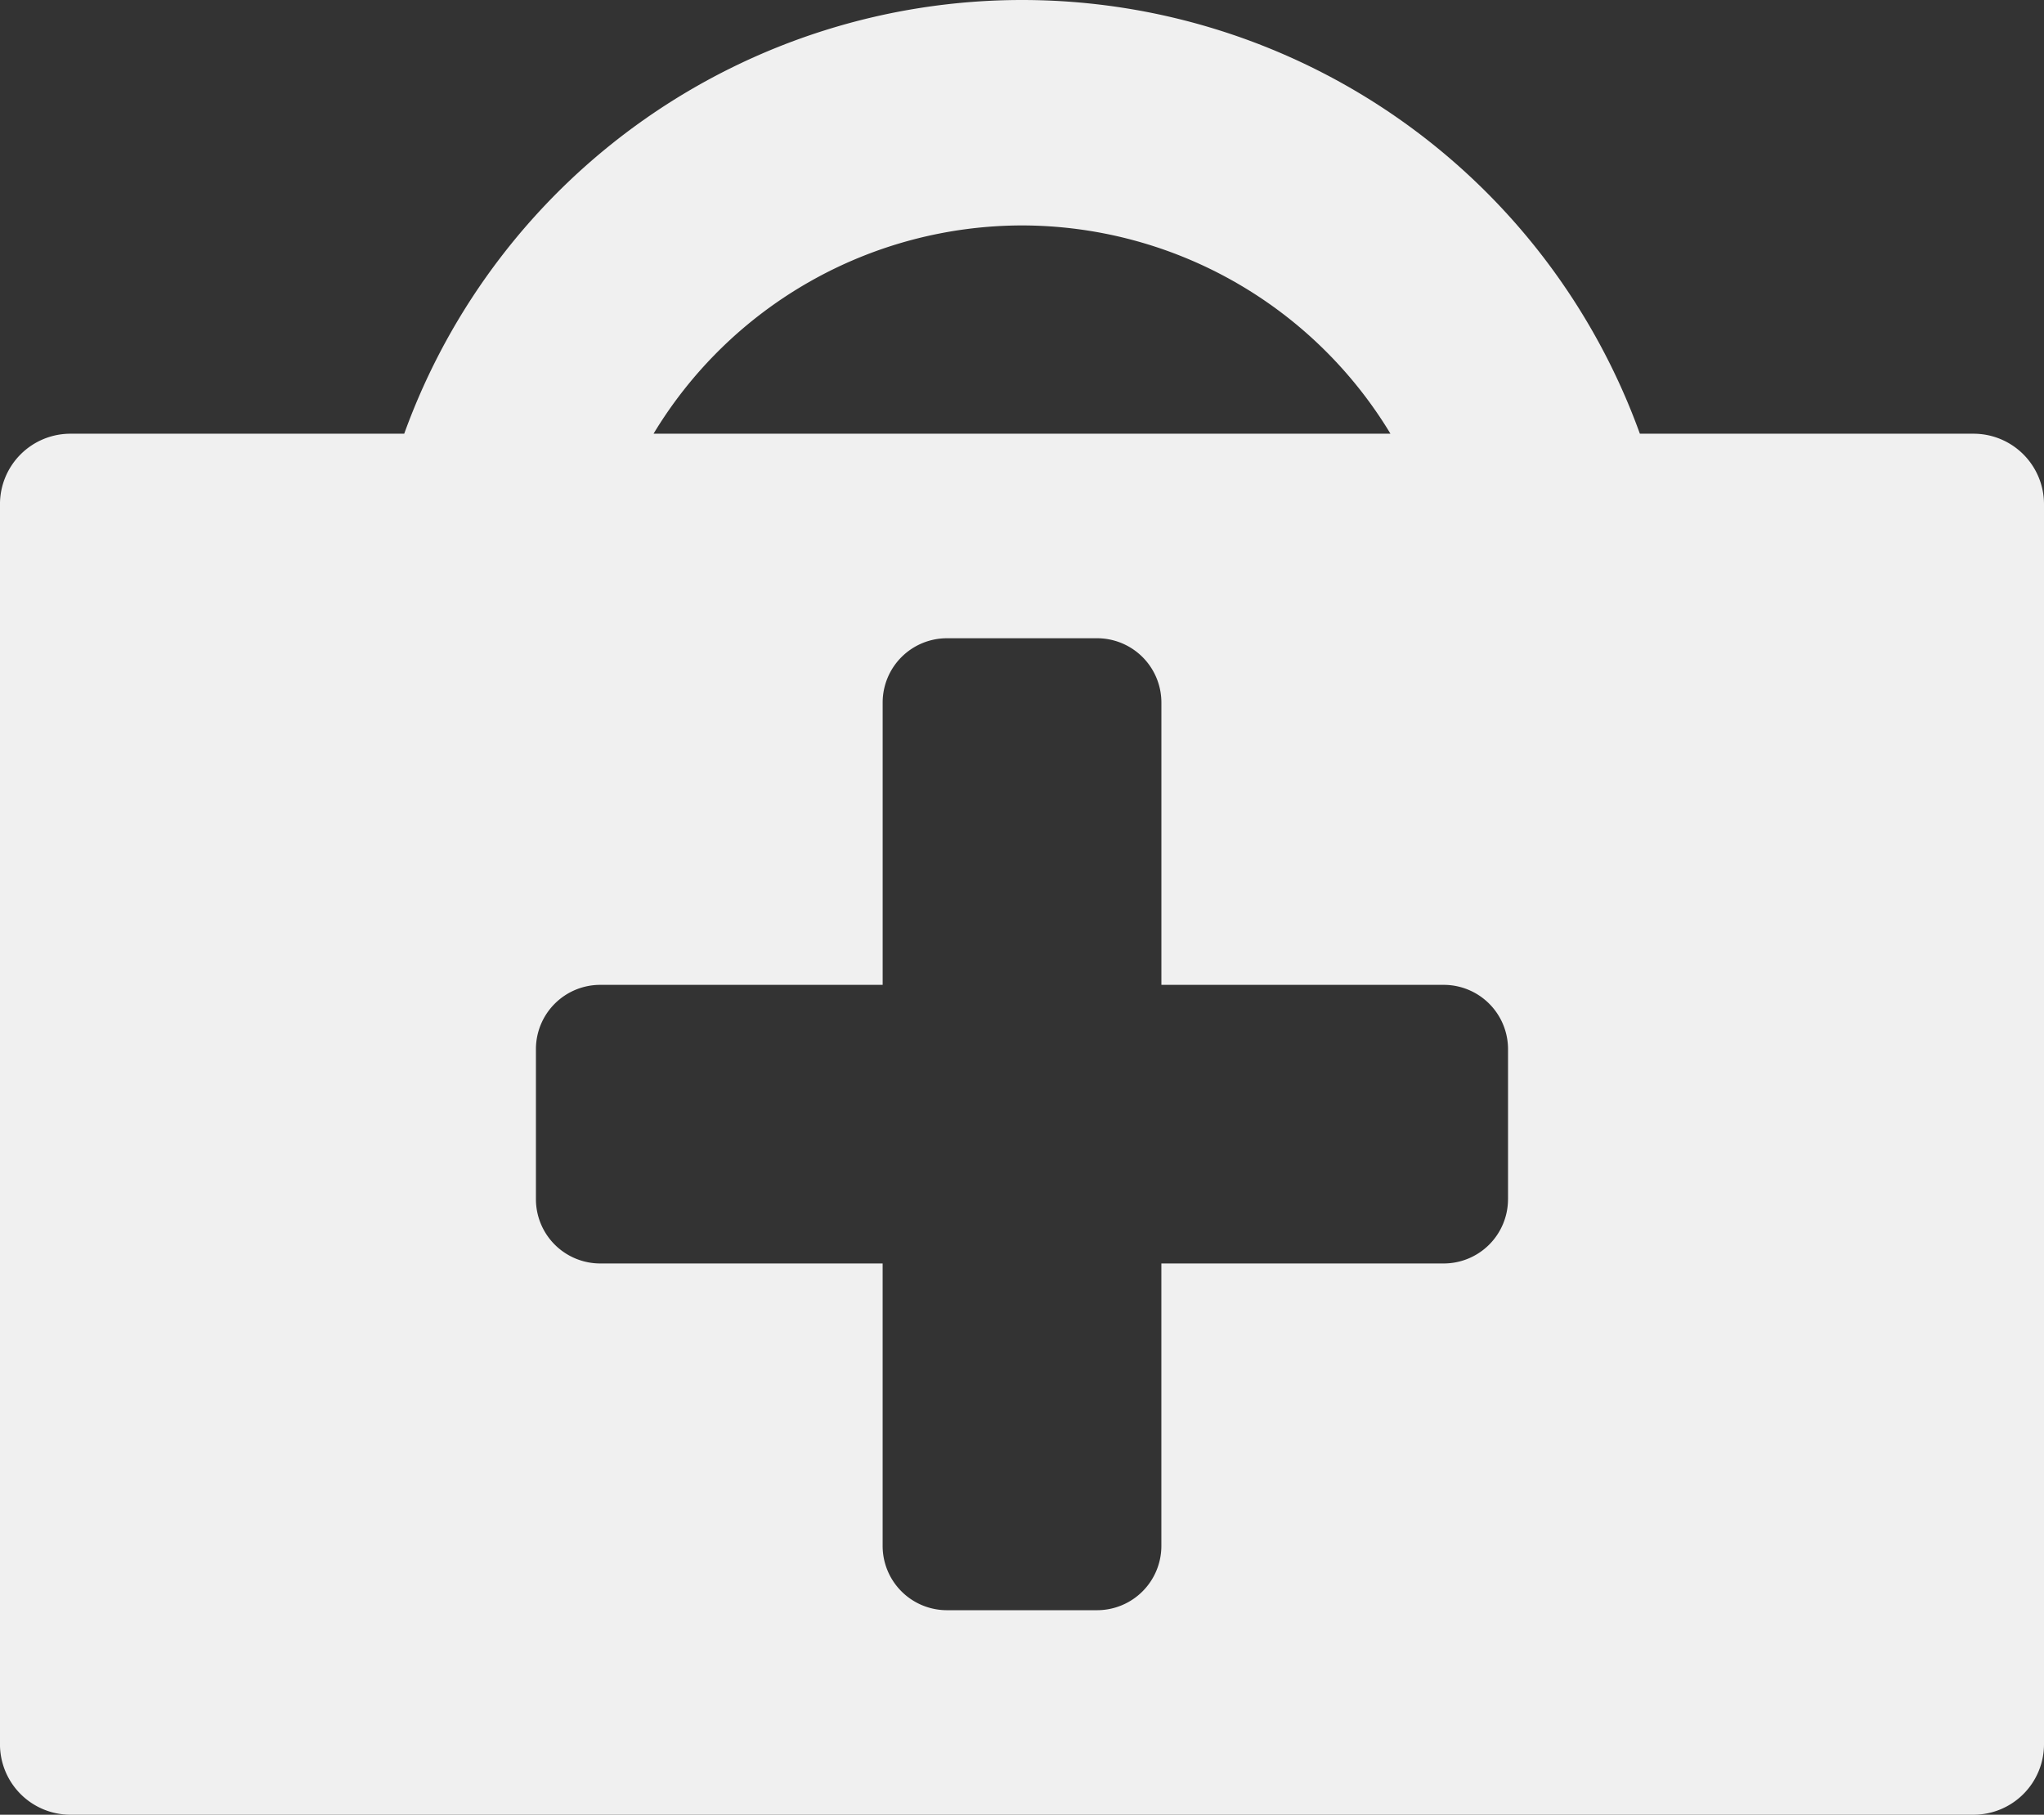 <?xml version="1.0" encoding="utf-8"?><svg xmlns="http://www.w3.org/2000/svg" width="90.666" height="80.499" viewBox="0 0 90.666 80.499">
  <rect x="0" y="0" width="90.666" height="80.499" fill="#333333" stroke="none"/>
  <path id="パス_61" data-name="パス 61" d="M92.815,29.193h-14.8a29.138,29.138,0,0,0-54.81,0H8.4a3.126,3.126,0,0,0-3.126,3.126V87.327A3.126,3.126,0,0,0,8.4,90.453H92.815a3.126,3.126,0,0,0,3.126-3.126V32.32A3.126,3.126,0,0,0,92.815,29.193ZM50.608,19.954a19.119,19.119,0,0,1,16.344,9.239H34.264A19.119,19.119,0,0,1,50.608,19.954Zm21.558,43.2A2.853,2.853,0,0,1,69.313,66H56.79V78.528a2.853,2.853,0,0,1-2.854,2.853H47.279a2.853,2.853,0,0,1-2.853-2.853V66H31.9a2.853,2.853,0,0,1-2.853-2.853V56.494A2.853,2.853,0,0,1,31.9,53.641H44.427V41.119a2.853,2.853,0,0,1,2.853-2.853h6.657a2.853,2.853,0,0,1,2.854,2.853V53.641H69.314a2.853,2.853,0,0,1,2.853,2.853v6.658Z" transform="translate(-5.275 -9.954)" fill="#f0f0f0"/>
</svg>

